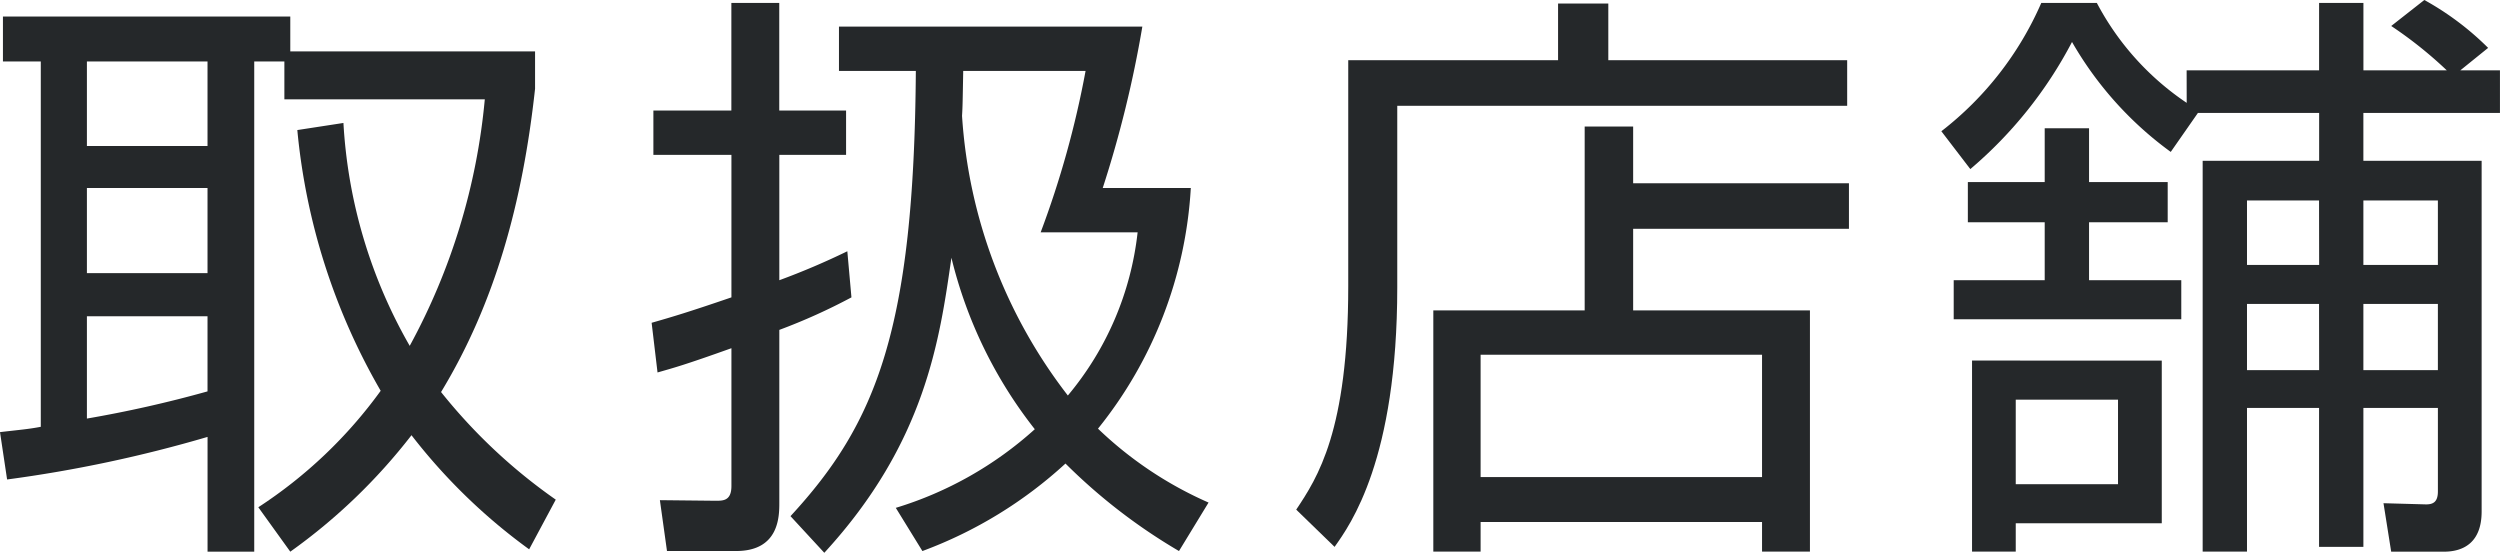 <svg xmlns="http://www.w3.org/2000/svg" width="160.659" height="35.524" viewBox="0 0 160.659 35.524">
  <g id="グループ_6664" data-name="グループ 6664" transform="translate(-69 -175.73)">
    <path id="パス_8052" data-name="パス 8052" d="M34.385,29.034v2.4c-.8,7.332-2.584,13.791-6.041,19.49a35.2,35.2,0,0,0,7.371,6.915l-1.71,3.192a36.965,36.965,0,0,1-7.561-7.333,36.922,36.922,0,0,1-7.789,7.485L16.6,58.328a29.677,29.677,0,0,0,7.864-7.484,41.063,41.063,0,0,1-5.357-16.756l2.963-.456A32.392,32.392,0,0,0,26.33,47.956a40.893,40.893,0,0,0,4.825-15.844H18.275V29.681H16.338v31.5h-3V53.807A85.625,85.625,0,0,1,.456,56.543L0,53.5c1.292-.152,1.823-.189,2.621-.342V29.681H.189V26.793H18.655v2.241Zm-21.049.647H5.585v5.433h7.751Zm0,8.131H5.585v5.471h7.751ZM5.585,52.629a77.518,77.518,0,0,0,7.751-1.747V46.056H5.585Z" transform="translate(69 150)" fill="#25282a"/>
    <path id="パス_8053" data-name="パス 8053" d="M54.717,44.84a37.878,37.878,0,0,1-4.635,2.09V58.024c0,.874,0,3.116-2.774,3.116H42.863l-.456-3.268,3.534.038c.493,0,1.063.038,1.063-.949V48.107c-3.077,1.1-3.685,1.254-4.749,1.559l-.379-3.192c1.329-.38,2.355-.684,5.128-1.634V35.684H41.989v-2.85H47V25.919h3.078v6.915h4.294v2.85H50.082v8.054a46.931,46.931,0,0,0,4.37-1.861Zm2.85,13.526A23.545,23.545,0,0,0,66.5,53.313a28.745,28.745,0,0,1-5.358-11.018c-.76,5.281-1.672,11.891-8.169,18.959L50.8,58.9c5.509-5.965,7.941-12.006,8.055-28.61h-4.94v-2.85H73.411a72.758,72.758,0,0,1-2.546,10.373h5.661a27.108,27.108,0,0,1-5.965,15.464,24.374,24.374,0,0,0,7.105,4.749l-1.9,3.116a36.469,36.469,0,0,1-7.295-5.623,27.886,27.886,0,0,1-9.194,5.623ZM61.9,30.288c-.038,2.052-.038,2.28-.076,2.888a32.8,32.8,0,0,0,6.8,17.971,19.689,19.689,0,0,0,4.483-10.486H66.876a60.906,60.906,0,0,0,2.887-10.373Z" transform="translate(69 150)" fill="#25282a"/>
    <path id="パス_8054" data-name="パス 8054" d="M100.127,29.6V25.957h3.229V29.6h15.35V32.53H89.793V44.194c0,11.057-3,15.236-4.028,16.68L83.3,58.481c1.367-2.052,3.343-5.054,3.343-14.363V29.6ZM118.82,40.433H104.952v5.243h11.361v15.5h-3.078v-1.9H95.149v1.9H92.11v-15.5h9.727V33.86h3.115v3.648H118.82Zm-5.585,8.092H95.149V56.39h18.086Z" transform="translate(69 150)" fill="#25282a"/>
    <path id="パス_8055" data-name="パス 8055" d="M140.521,30.25h8.512V25.919h2.849V30.25h5.357a26.717,26.717,0,0,0-3.571-2.85l2.128-1.67a18.355,18.355,0,0,1,4.1,3.077l-1.786,1.443h2.546v2.736h-8.777v3.078h7.6V58.6c0,1.975-1.139,2.583-2.431,2.583h-3.382l-.494-3.115,2.736.076c.455,0,.76-.153.76-.836V51.945h-4.788v8.929h-2.849V51.945H144.4v9.233h-2.849V36.064h7.485V32.986h-7.789L139.5,35.493a22.678,22.678,0,0,1-6.345-7.066,27.226,27.226,0,0,1-6.535,8.169l-1.862-2.432a21.013,21.013,0,0,0,6.422-8.245h3.571a17.616,17.616,0,0,0,5.774,6.421ZM131.4,43.738V40.015h-4.939V37.432H131.4V33.974h2.85v3.458h5.054v2.583h-5.054v3.723h5.927v2.508H125.552V43.738Zm7.523,5.167v10.45h-9.384v1.823H126.73V48.9Zm-2.812,2.508h-6.572v5.434h6.572Zm12.919-12.8H144.4v4.142h4.636Zm0,6.649H144.4v4.256h4.636Zm7.637-6.649h-4.788v4.142h4.788Zm0,6.649h-4.788v4.256h4.788Z" transform="translate(69 150)" fill="#25282a"/>
  </g>
</svg>
